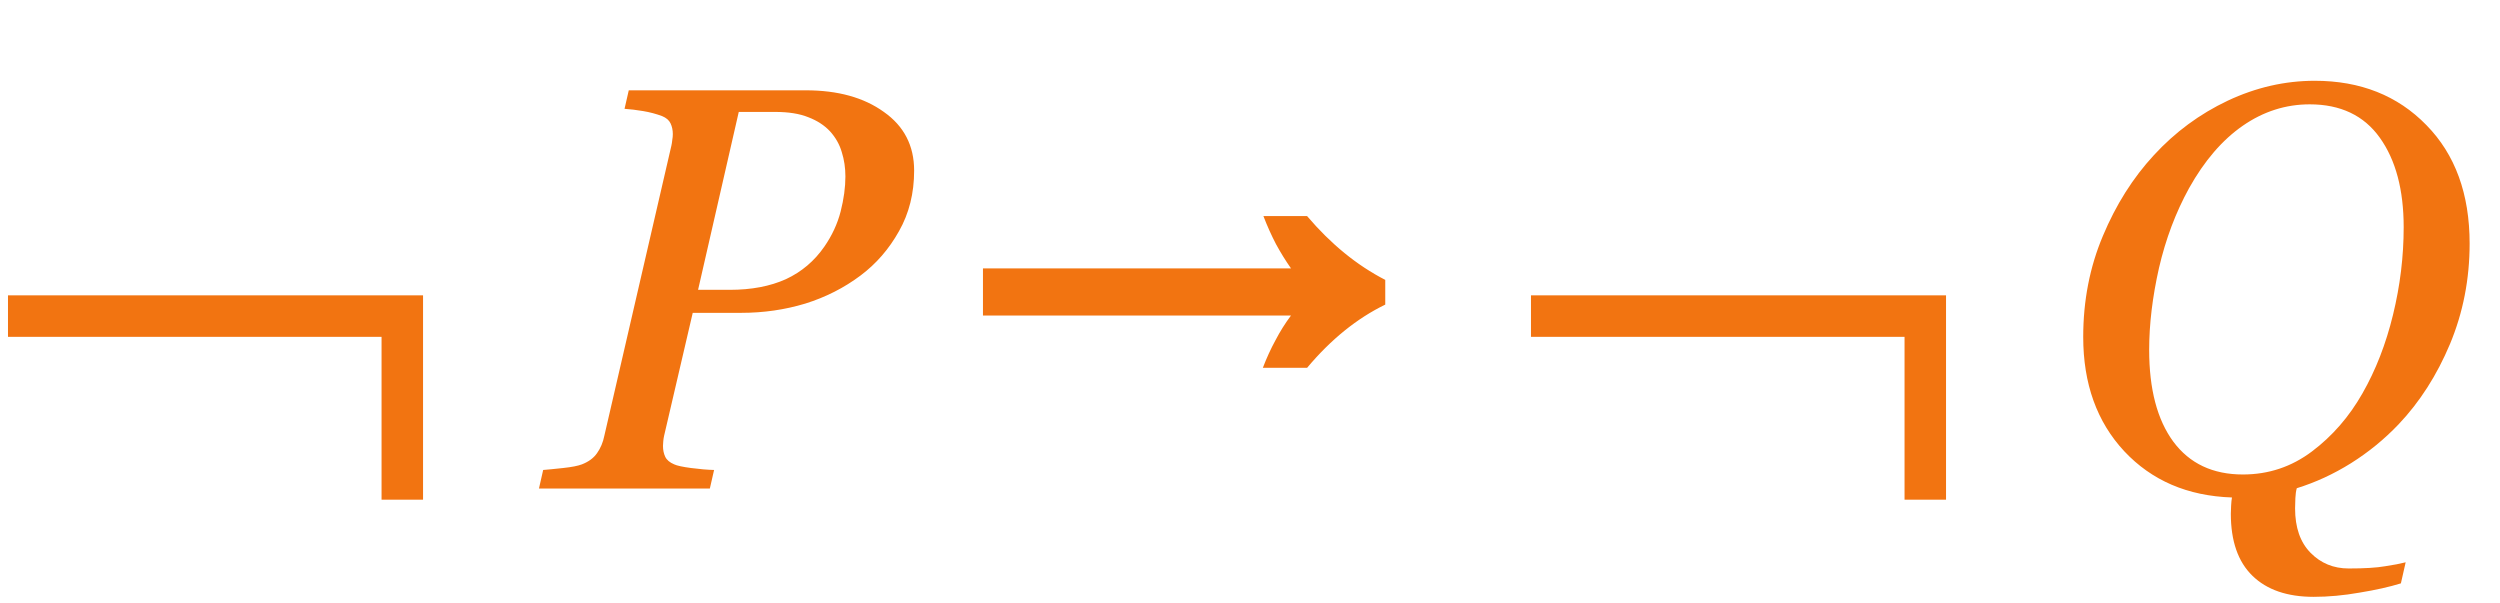 <?xml version="1.0" encoding="UTF-8"?> <svg xmlns="http://www.w3.org/2000/svg" width="87" height="21" viewBox="0 0 87 21" fill="none"> <path d="M31.812 5.936C31.812 6.723 31.637 7.426 31.285 8.045C30.94 8.663 30.494 9.178 29.947 9.588C29.374 10.018 28.733 10.343 28.023 10.565C27.314 10.779 26.572 10.887 25.797 10.887H24.107L23.111 15.164C23.098 15.223 23.088 15.284 23.082 15.35C23.076 15.415 23.072 15.47 23.072 15.516C23.072 15.659 23.098 15.786 23.15 15.896C23.203 16.007 23.307 16.095 23.463 16.16C23.561 16.206 23.756 16.248 24.049 16.287C24.348 16.326 24.615 16.349 24.85 16.355L24.703 17H18.756L18.902 16.355C19.065 16.342 19.296 16.32 19.596 16.287C19.895 16.255 20.113 16.212 20.25 16.16C20.484 16.069 20.66 15.939 20.777 15.77C20.901 15.594 20.986 15.392 21.031 15.164L23.365 5.066C23.378 5.008 23.388 4.943 23.395 4.871C23.408 4.799 23.414 4.731 23.414 4.666C23.414 4.529 23.388 4.406 23.336 4.295C23.284 4.184 23.186 4.1 23.043 4.041C22.835 3.963 22.613 3.904 22.379 3.865C22.145 3.826 21.93 3.8 21.734 3.787L21.881 3.143H28.043C29.156 3.143 30.061 3.393 30.758 3.895C31.461 4.389 31.812 5.07 31.812 5.936ZM28.688 8.582C28.954 8.198 29.143 7.791 29.254 7.361C29.365 6.925 29.42 6.518 29.42 6.141C29.42 5.841 29.378 5.558 29.293 5.291C29.215 5.024 29.078 4.783 28.883 4.568C28.688 4.36 28.437 4.197 28.131 4.08C27.825 3.956 27.441 3.895 26.979 3.895H25.709L24.293 10.086H25.396C26.152 10.086 26.803 9.962 27.35 9.715C27.896 9.461 28.342 9.083 28.688 8.582ZM43.947 12.8C44.08 12.453 44.227 12.133 44.387 11.84C44.547 11.533 44.727 11.247 44.927 10.98H34.207V9.34H44.927C44.74 9.073 44.567 8.793 44.407 8.5C44.247 8.193 44.1 7.867 43.967 7.52H45.487C46.314 8.493 47.22 9.233 48.207 9.74V10.6C47.22 11.08 46.314 11.813 45.487 12.8H43.947ZM85.943 8.475C85.943 9.712 85.716 10.877 85.26 11.971C84.804 13.058 84.208 13.989 83.473 14.764C82.978 15.284 82.424 15.737 81.812 16.121C81.207 16.499 80.579 16.788 79.928 16.99C79.902 17.081 79.885 17.195 79.879 17.332C79.872 17.469 79.869 17.589 79.869 17.693C79.869 18.357 80.048 18.872 80.406 19.236C80.764 19.601 81.207 19.783 81.734 19.783C82.288 19.783 82.711 19.757 83.004 19.705C83.303 19.66 83.541 19.614 83.717 19.568L83.551 20.301C83.154 20.424 82.675 20.532 82.115 20.623C81.562 20.721 81.028 20.77 80.514 20.77C79.596 20.77 78.886 20.525 78.385 20.037C77.883 19.549 77.633 18.829 77.633 17.879C77.633 17.807 77.636 17.713 77.643 17.596C77.649 17.479 77.659 17.384 77.672 17.312C76.129 17.26 74.879 16.723 73.922 15.701C72.971 14.679 72.496 13.354 72.496 11.727C72.496 10.463 72.724 9.292 73.18 8.211C73.635 7.124 74.228 6.186 74.957 5.398C75.693 4.598 76.549 3.966 77.525 3.504C78.508 3.042 79.518 2.811 80.553 2.811C82.141 2.811 83.437 3.325 84.439 4.354C85.442 5.376 85.943 6.749 85.943 8.475ZM83.648 7.908C83.648 6.606 83.372 5.568 82.818 4.793C82.265 4.018 81.451 3.631 80.377 3.631C79.544 3.631 78.769 3.878 78.053 4.373C77.337 4.868 76.712 5.594 76.178 6.551C75.716 7.391 75.367 8.315 75.133 9.324C74.905 10.333 74.791 11.284 74.791 12.176C74.791 13.543 75.071 14.607 75.631 15.369C76.197 16.131 77.005 16.512 78.053 16.512C78.945 16.512 79.745 16.245 80.455 15.711C81.165 15.177 81.751 14.503 82.213 13.69C82.675 12.882 83.03 11.971 83.277 10.955C83.525 9.939 83.648 8.924 83.648 7.908Z" fill="#F27411"></path> <path d="M54 11H67V16.667" stroke="#F27411" stroke-width="1.444" stroke-linecap="square"></path> <path d="M1 11H14V16.667" stroke="#F27411" stroke-width="1.444" stroke-linecap="square"></path> </svg> 
